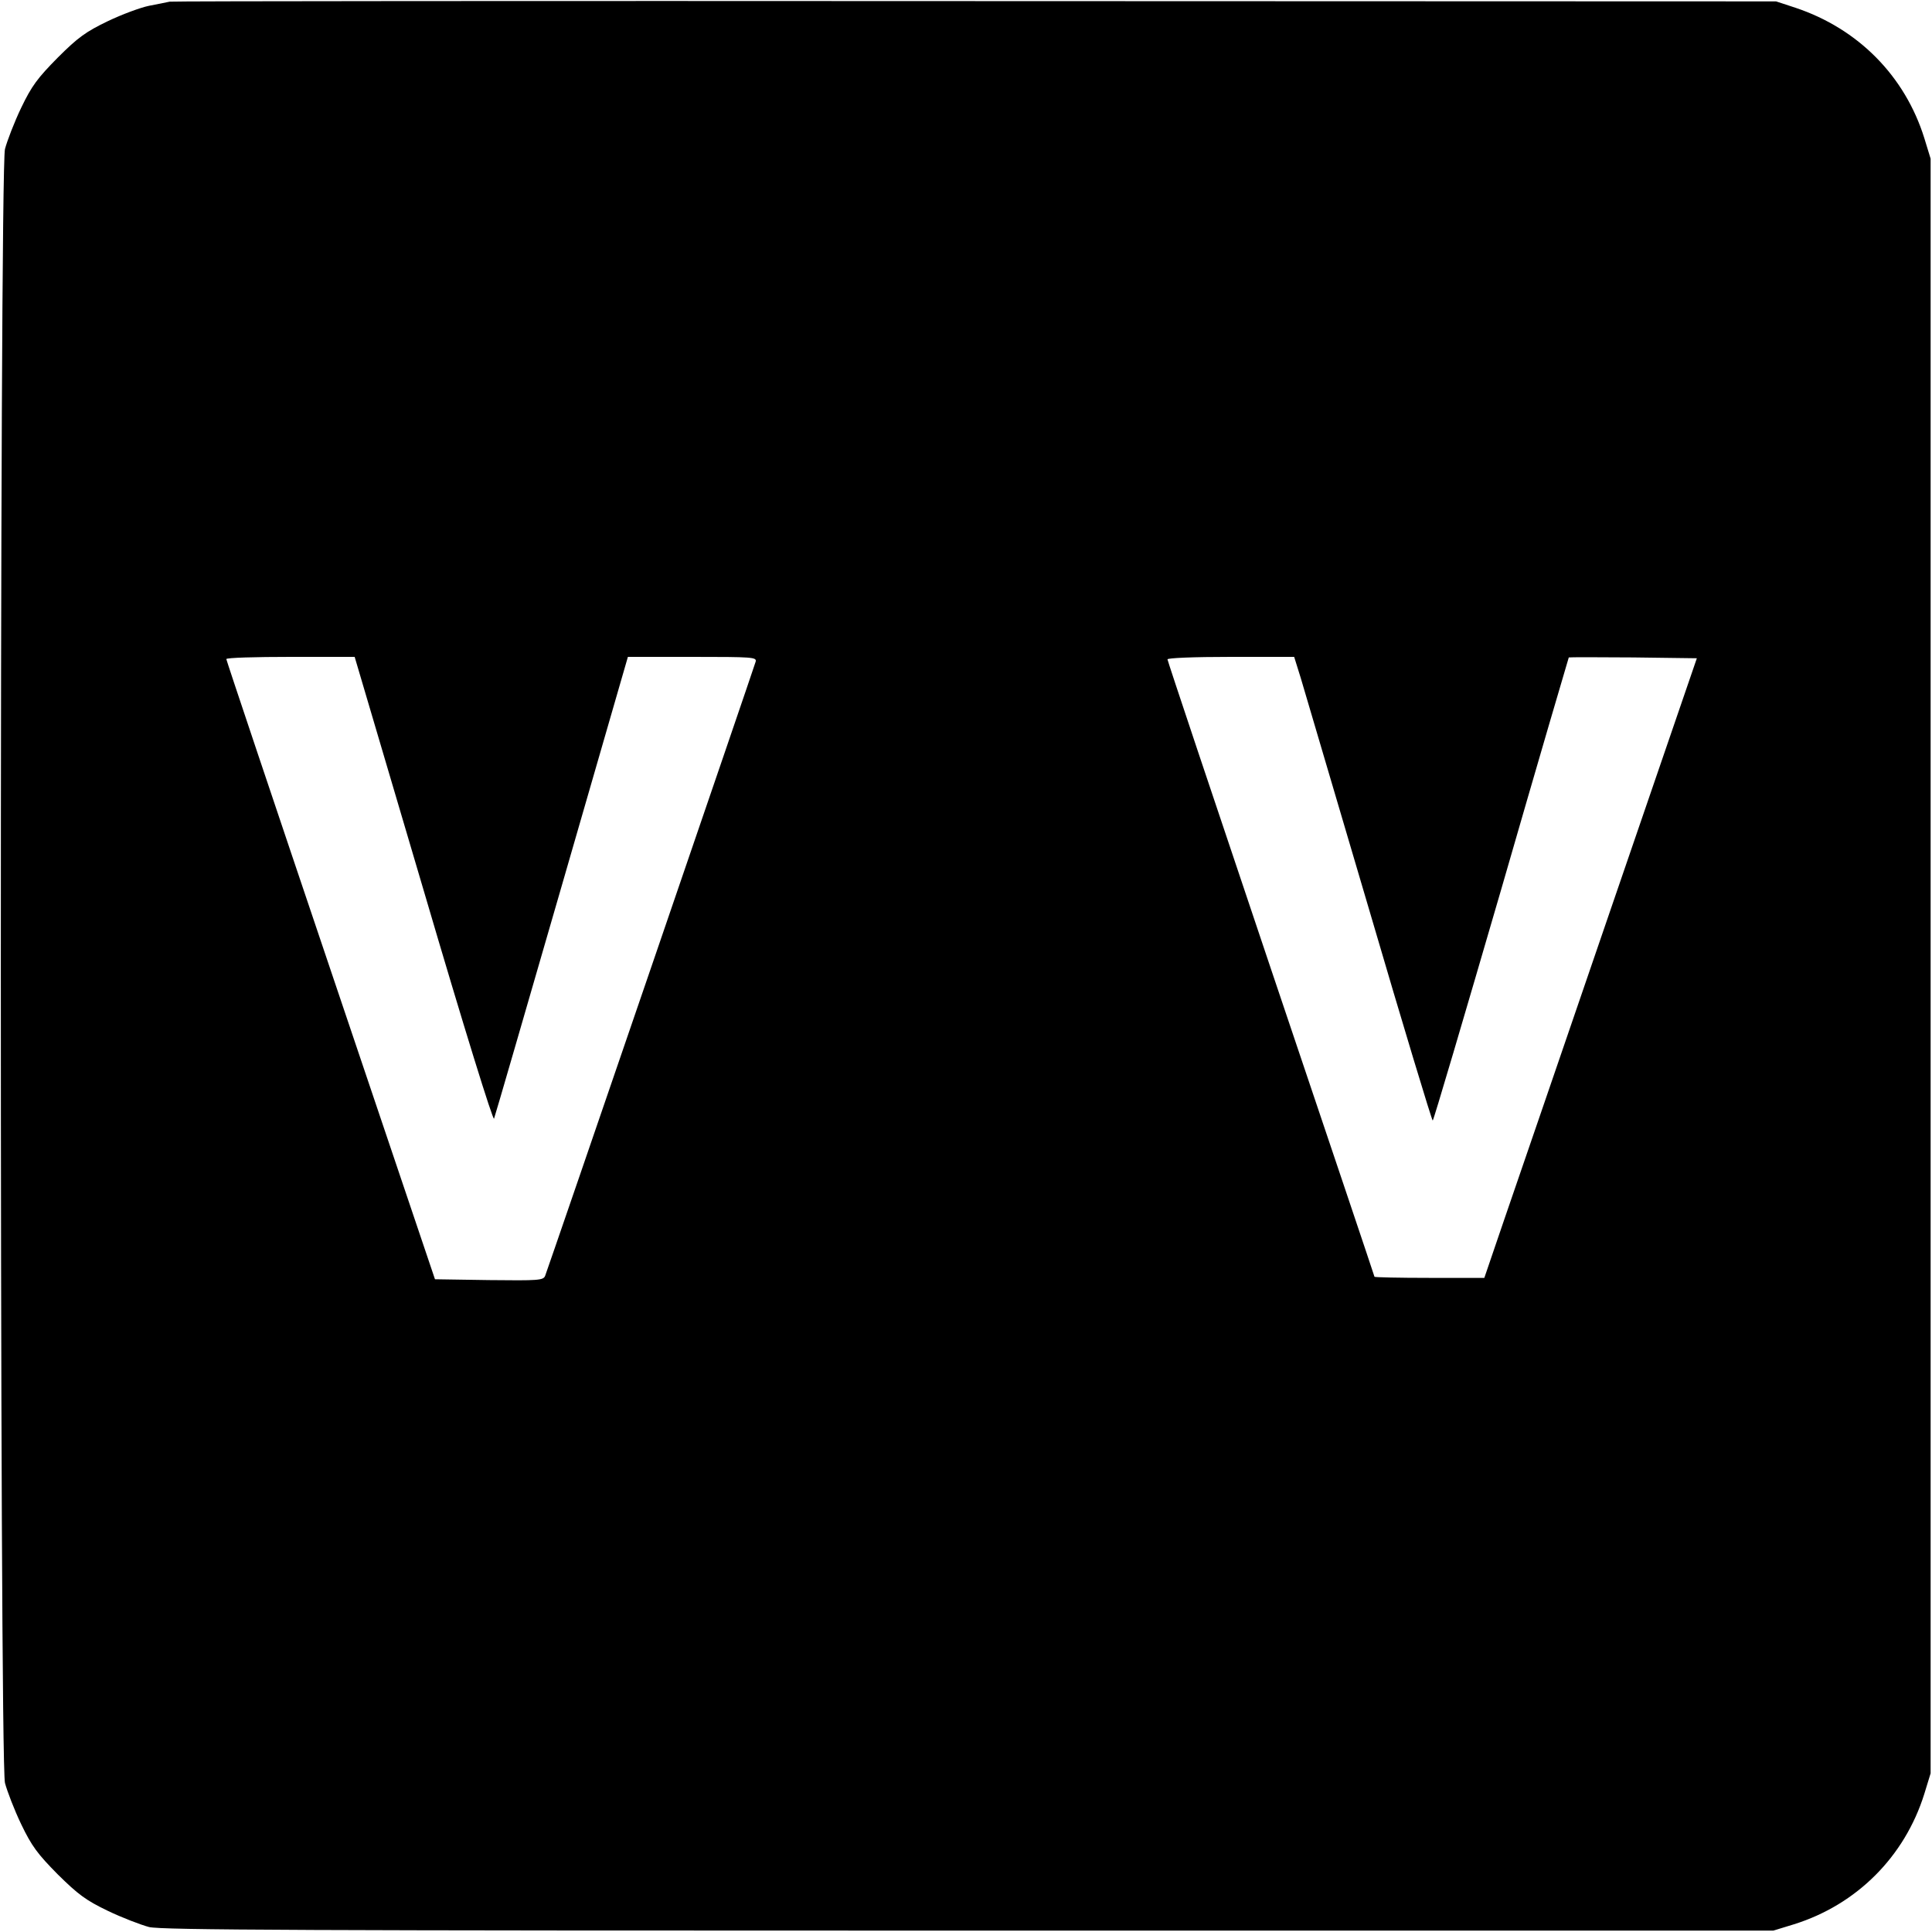 <?xml version="1.0" standalone="no"?>
<!DOCTYPE svg PUBLIC "-//W3C//DTD SVG 20010904//EN"
 "http://www.w3.org/TR/2001/REC-SVG-20010904/DTD/svg10.dtd">
<svg version="1.0" xmlns="http://www.w3.org/2000/svg"
 width="700pt" height="700pt" viewBox="0 0 700 700"
 preserveAspectRatio="xMidYMid meet">
<g transform="translate(0,700) scale(0.1,-0.1)"
fill="#000000" stroke="none">
<path d="M615 6994 c-11 -2 -45 -9 -75 -15 -30 -6 -98 -31 -150 -56 -79 -38
-108 -59 -181 -132 -73 -74 -94 -102 -132 -181 -25 -52 -51 -120 -59 -150 -20
-82 -20 -5838 0 -5920 8 -30 34 -98 59 -150 38 -79 59 -107 132 -181 74 -73
102 -94 181 -132 52 -25 120 -51 150 -59 45 -11 561 -13 2970 -13 l2915 0 75
23 c227 71 401 245 472 472 l23 75 0 2925 0 2925 -23 75 c-70 224 -239 396
-467 472 l-70 23 -2900 1 c-1595 1 -2909 0 -2920 -2z m920 -3220 c148 -504
252 -838 255 -827 4 10 114 390 246 846 l239 827 233 0 c218 0 234 -1 230 -17
-5 -19 -751 -2195 -763 -2226 -7 -16 -24 -17 -203 -15 l-196 3 -378 1120
c-208 616 -378 1123 -378 1127 0 5 105 8 233 8 l232 0 250 -846z m3178 769
c13 -43 124 -421 248 -840 123 -420 227 -763 230 -763 3 0 114 377 248 837
133 461 244 839 245 841 2 1 107 1 234 0 l230 -3 -314 -915 c-172 -503 -346
-1008 -385 -1122 l-71 -208 -199 0 c-110 0 -199 2 -199 4 0 2 -169 504 -375
1115 -206 612 -375 1117 -375 1122 0 5 94 9 230 9 l229 0 24 -77z"/>
</g>
</svg>
